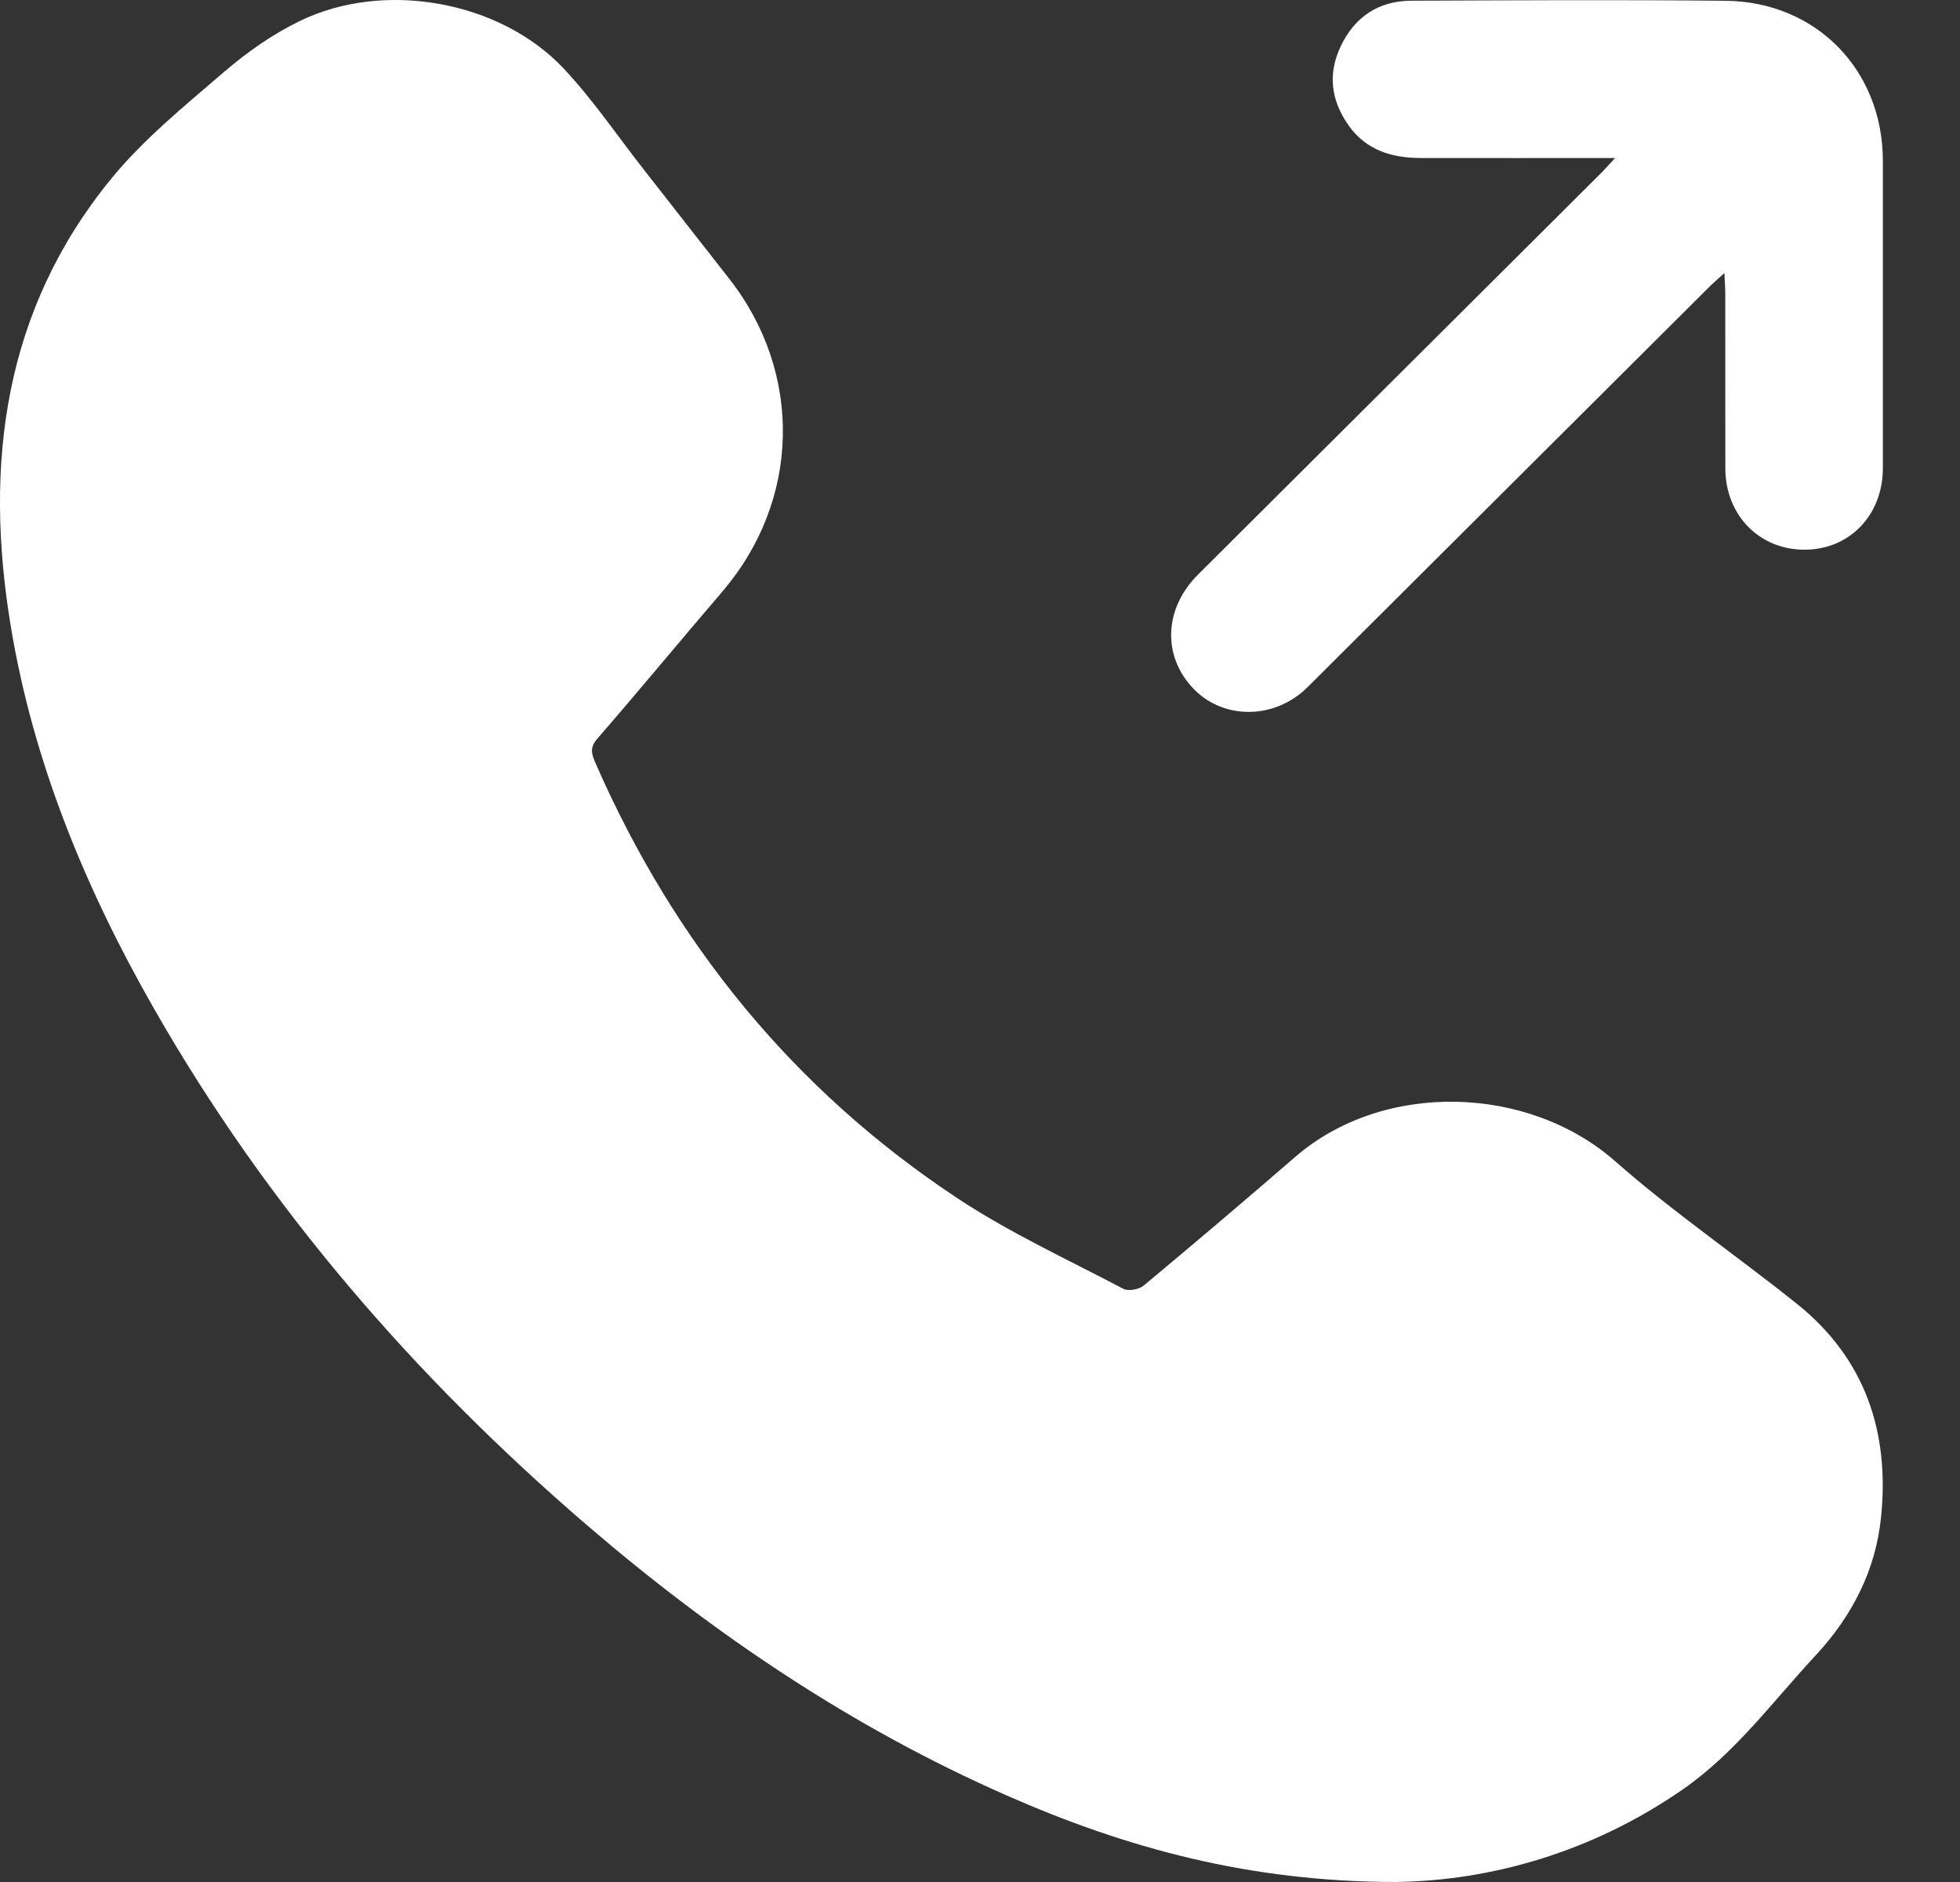 <svg width="25" height="24" viewBox="0 0 25 24" fill="none" xmlns="http://www.w3.org/2000/svg">
<rect x="0" y="0" width="25" height="24" fill="#333333" stroke="none"/>
<path d="M17.821 24C15.933 24 14.362 23.565 12.846 22.899C10.876 22.034 9.109 20.844 7.484 19.447C5.285 17.557 3.407 15.388 1.964 12.862C1.09 11.334 0.423 9.72 0.136 7.978C-0.204 5.917 0.047 3.96 1.413 2.286C1.829 1.776 2.354 1.351 2.857 0.918C3.149 0.667 3.476 0.437 3.822 0.269C4.893 -0.254 6.369 0.006 7.185 0.869C7.569 1.277 7.886 1.749 8.234 2.191C8.59 2.647 8.947 3.102 9.303 3.557C10.247 4.763 10.208 6.386 9.212 7.546C8.678 8.169 8.155 8.803 7.616 9.423C7.514 9.541 7.551 9.627 7.598 9.737C8.6 12.022 10.114 13.888 12.195 15.269C12.867 15.716 13.611 16.058 14.328 16.435C14.392 16.469 14.528 16.444 14.588 16.394C15.237 15.854 15.881 15.307 16.52 14.754C17.642 13.782 19.488 13.831 20.6 14.807C21.338 15.457 22.156 16.015 22.925 16.631C23.79 17.326 24.102 18.26 23.994 19.339C23.927 20.02 23.627 20.605 23.16 21.109C22.612 21.697 22.138 22.352 21.463 22.82C20.299 23.627 19.005 23.982 17.822 23.999L17.821 24Z" fill="white"/>
<path d="M20.604 2.015C19.736 2.015 18.931 2.017 18.124 2.015C17.757 2.014 17.429 1.92 17.202 1.6C16.975 1.28 16.933 0.938 17.104 0.584C17.281 0.214 17.587 0.011 17.999 0.009C19.337 0.004 20.676 -0.004 22.014 0.01C23.17 0.023 24.016 0.898 24.016 2.05C24.016 3.357 24.016 4.663 24.016 5.97C24.016 6.569 23.592 7.009 23.017 7.01C22.442 7.011 22.009 6.571 22.007 5.975C22.005 5.232 22.007 4.489 22.006 3.746C22.006 3.67 22 3.595 21.995 3.482C21.918 3.553 21.866 3.596 21.819 3.642C20.106 5.348 18.392 7.055 16.68 8.761C16.268 9.173 15.617 9.186 15.228 8.788C14.822 8.371 14.844 7.761 15.283 7.325C16.985 5.629 18.688 3.935 20.39 2.239C20.449 2.181 20.505 2.119 20.602 2.014L20.604 2.015Z" fill="white"/>
</svg>
